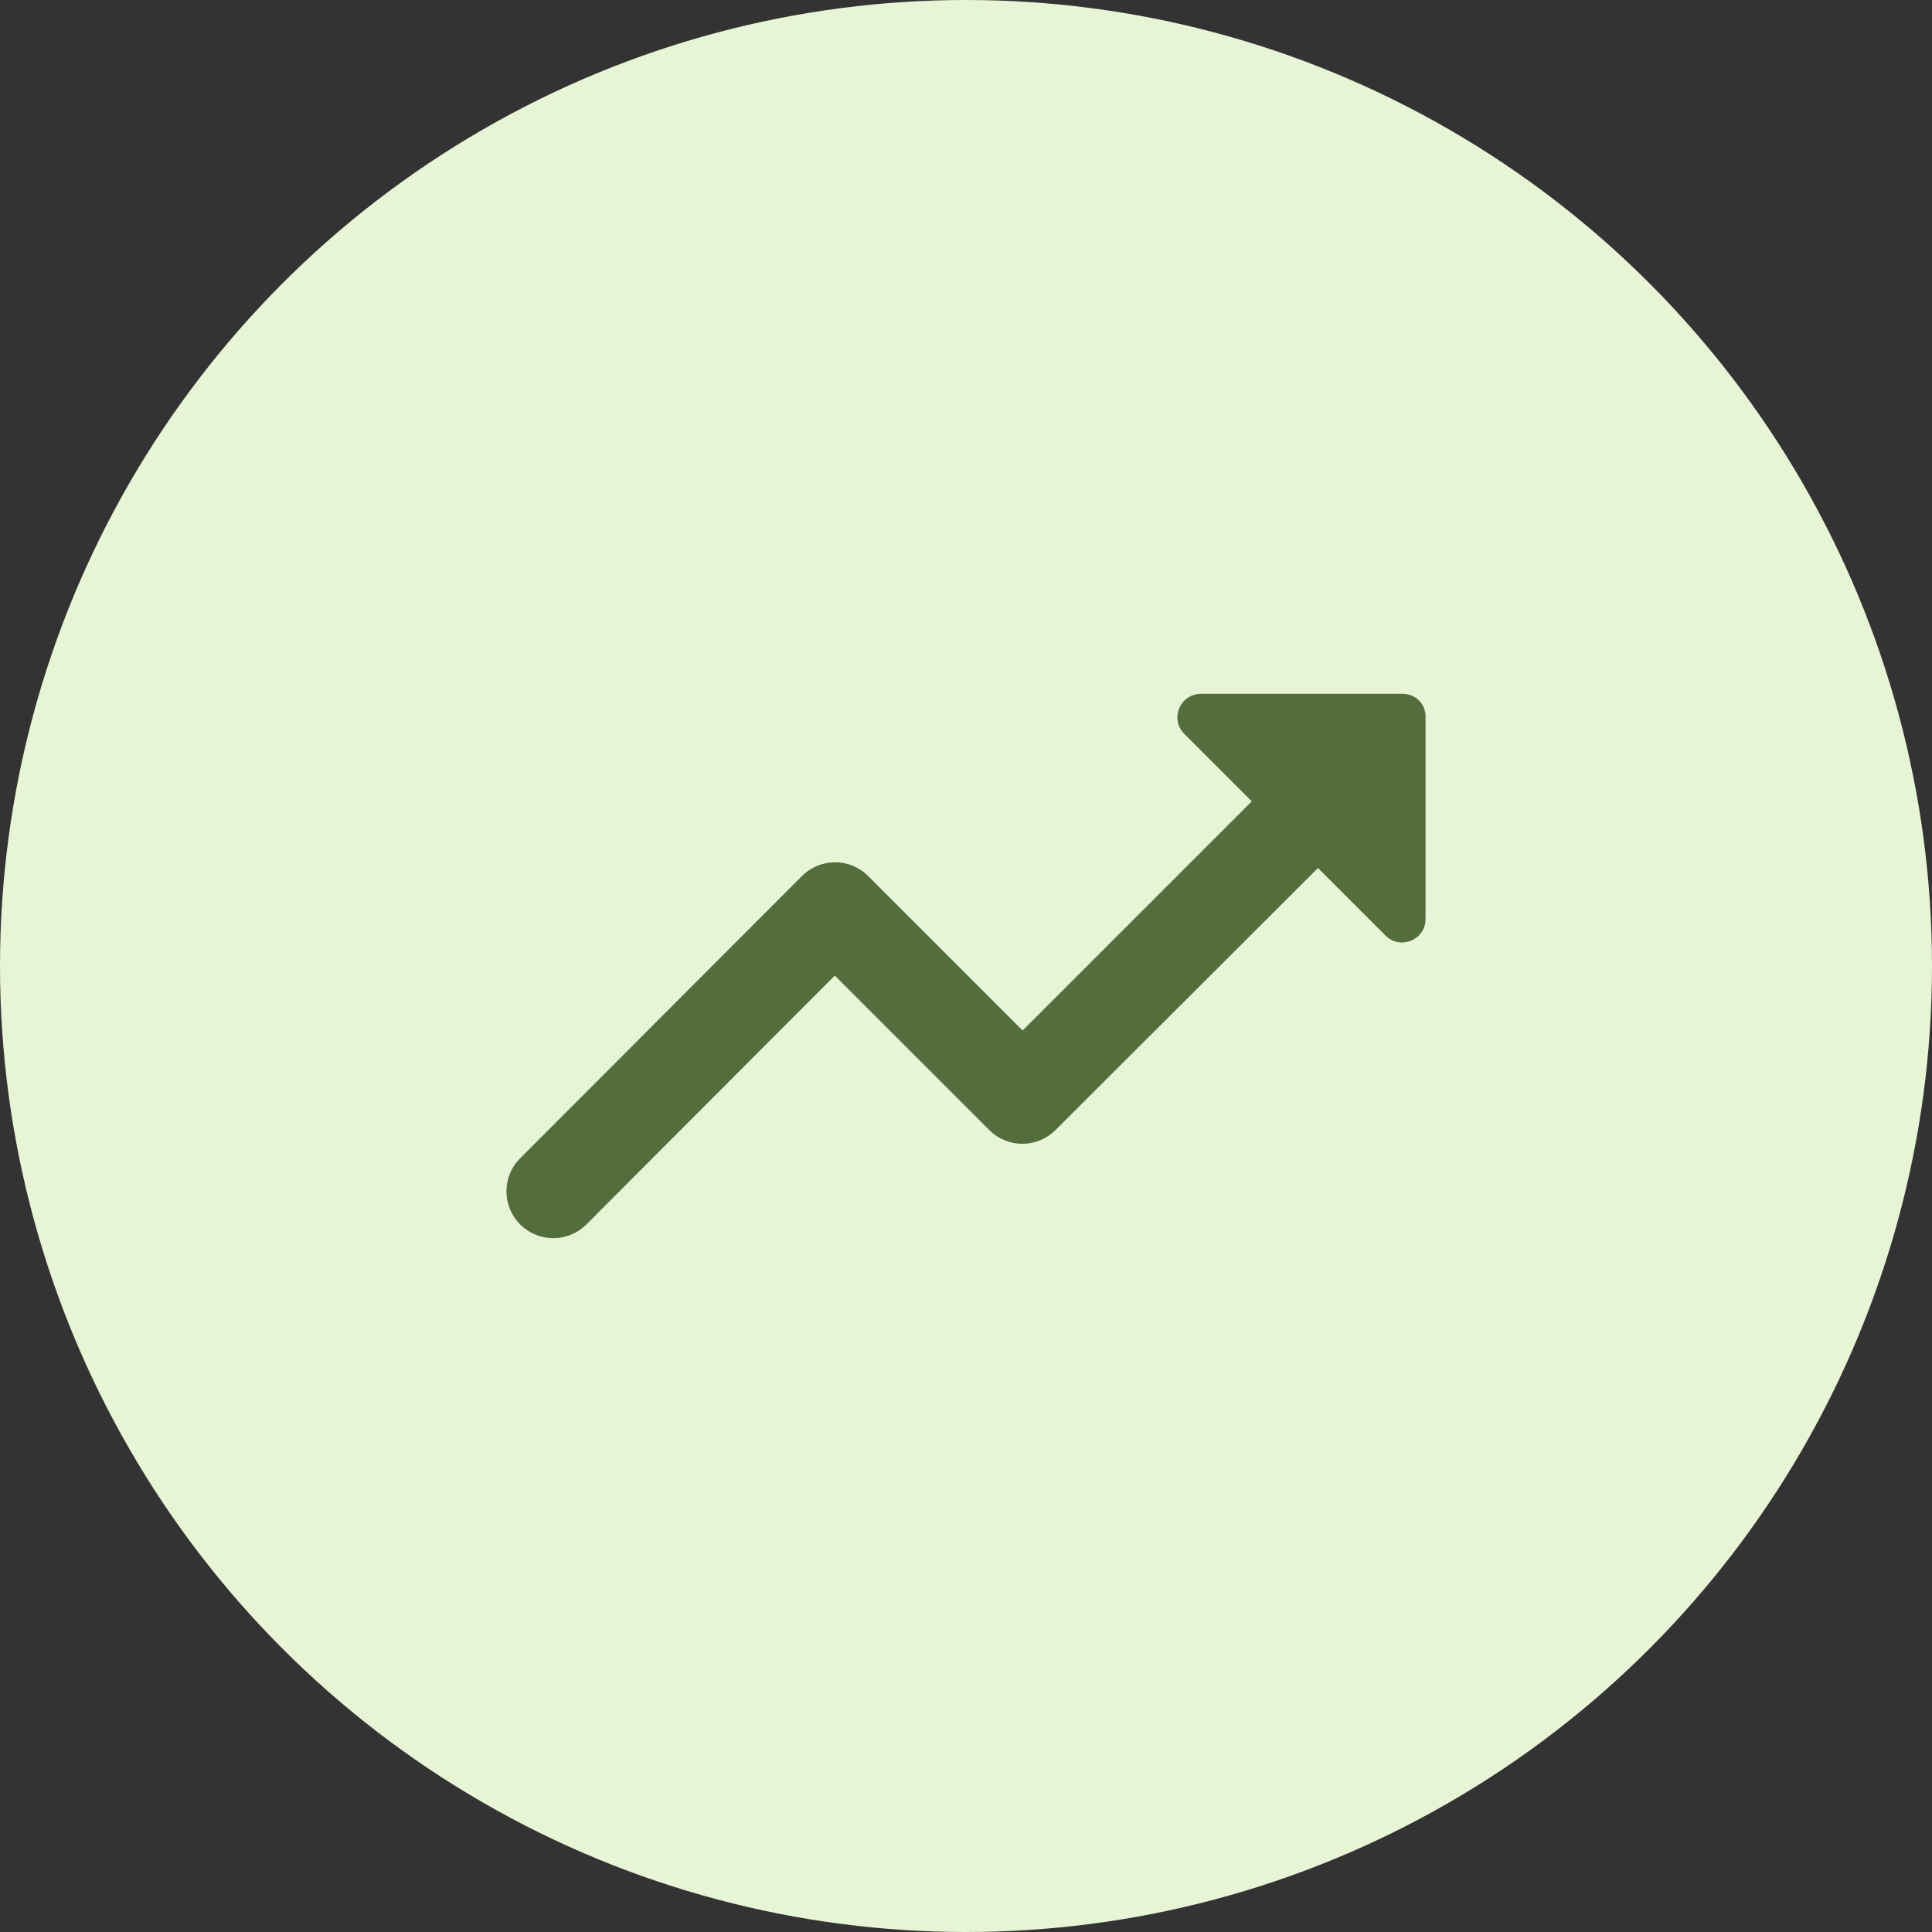 <svg width="48" height="48" viewBox="0 0 48 48" fill="none" xmlns="http://www.w3.org/2000/svg">
<rect x="0" y="0" width="48" height="48" fill="#333333" stroke="none"/>
<circle cx="24" cy="24" r="24" fill="#E7F5D6"/>
<path d="M29.42 18.23L31.1 19.91L25.407 25.603L21.569 21.765C21.351 21.546 21.055 21.423 20.746 21.423C20.438 21.423 20.142 21.546 19.924 21.765L12.924 28.776C12.469 29.231 12.469 29.966 12.924 30.421C13.379 30.876 14.114 30.876 14.569 30.421L20.74 24.238L24.579 28.076C25.034 28.531 25.769 28.531 26.224 28.076L32.745 21.566L34.425 23.246C34.787 23.608 35.417 23.351 35.417 22.838V17.821C35.429 17.494 35.172 17.238 34.845 17.238H29.84C29.315 17.238 29.059 17.868 29.42 18.23Z" fill="#546D3C"/>
</svg>
